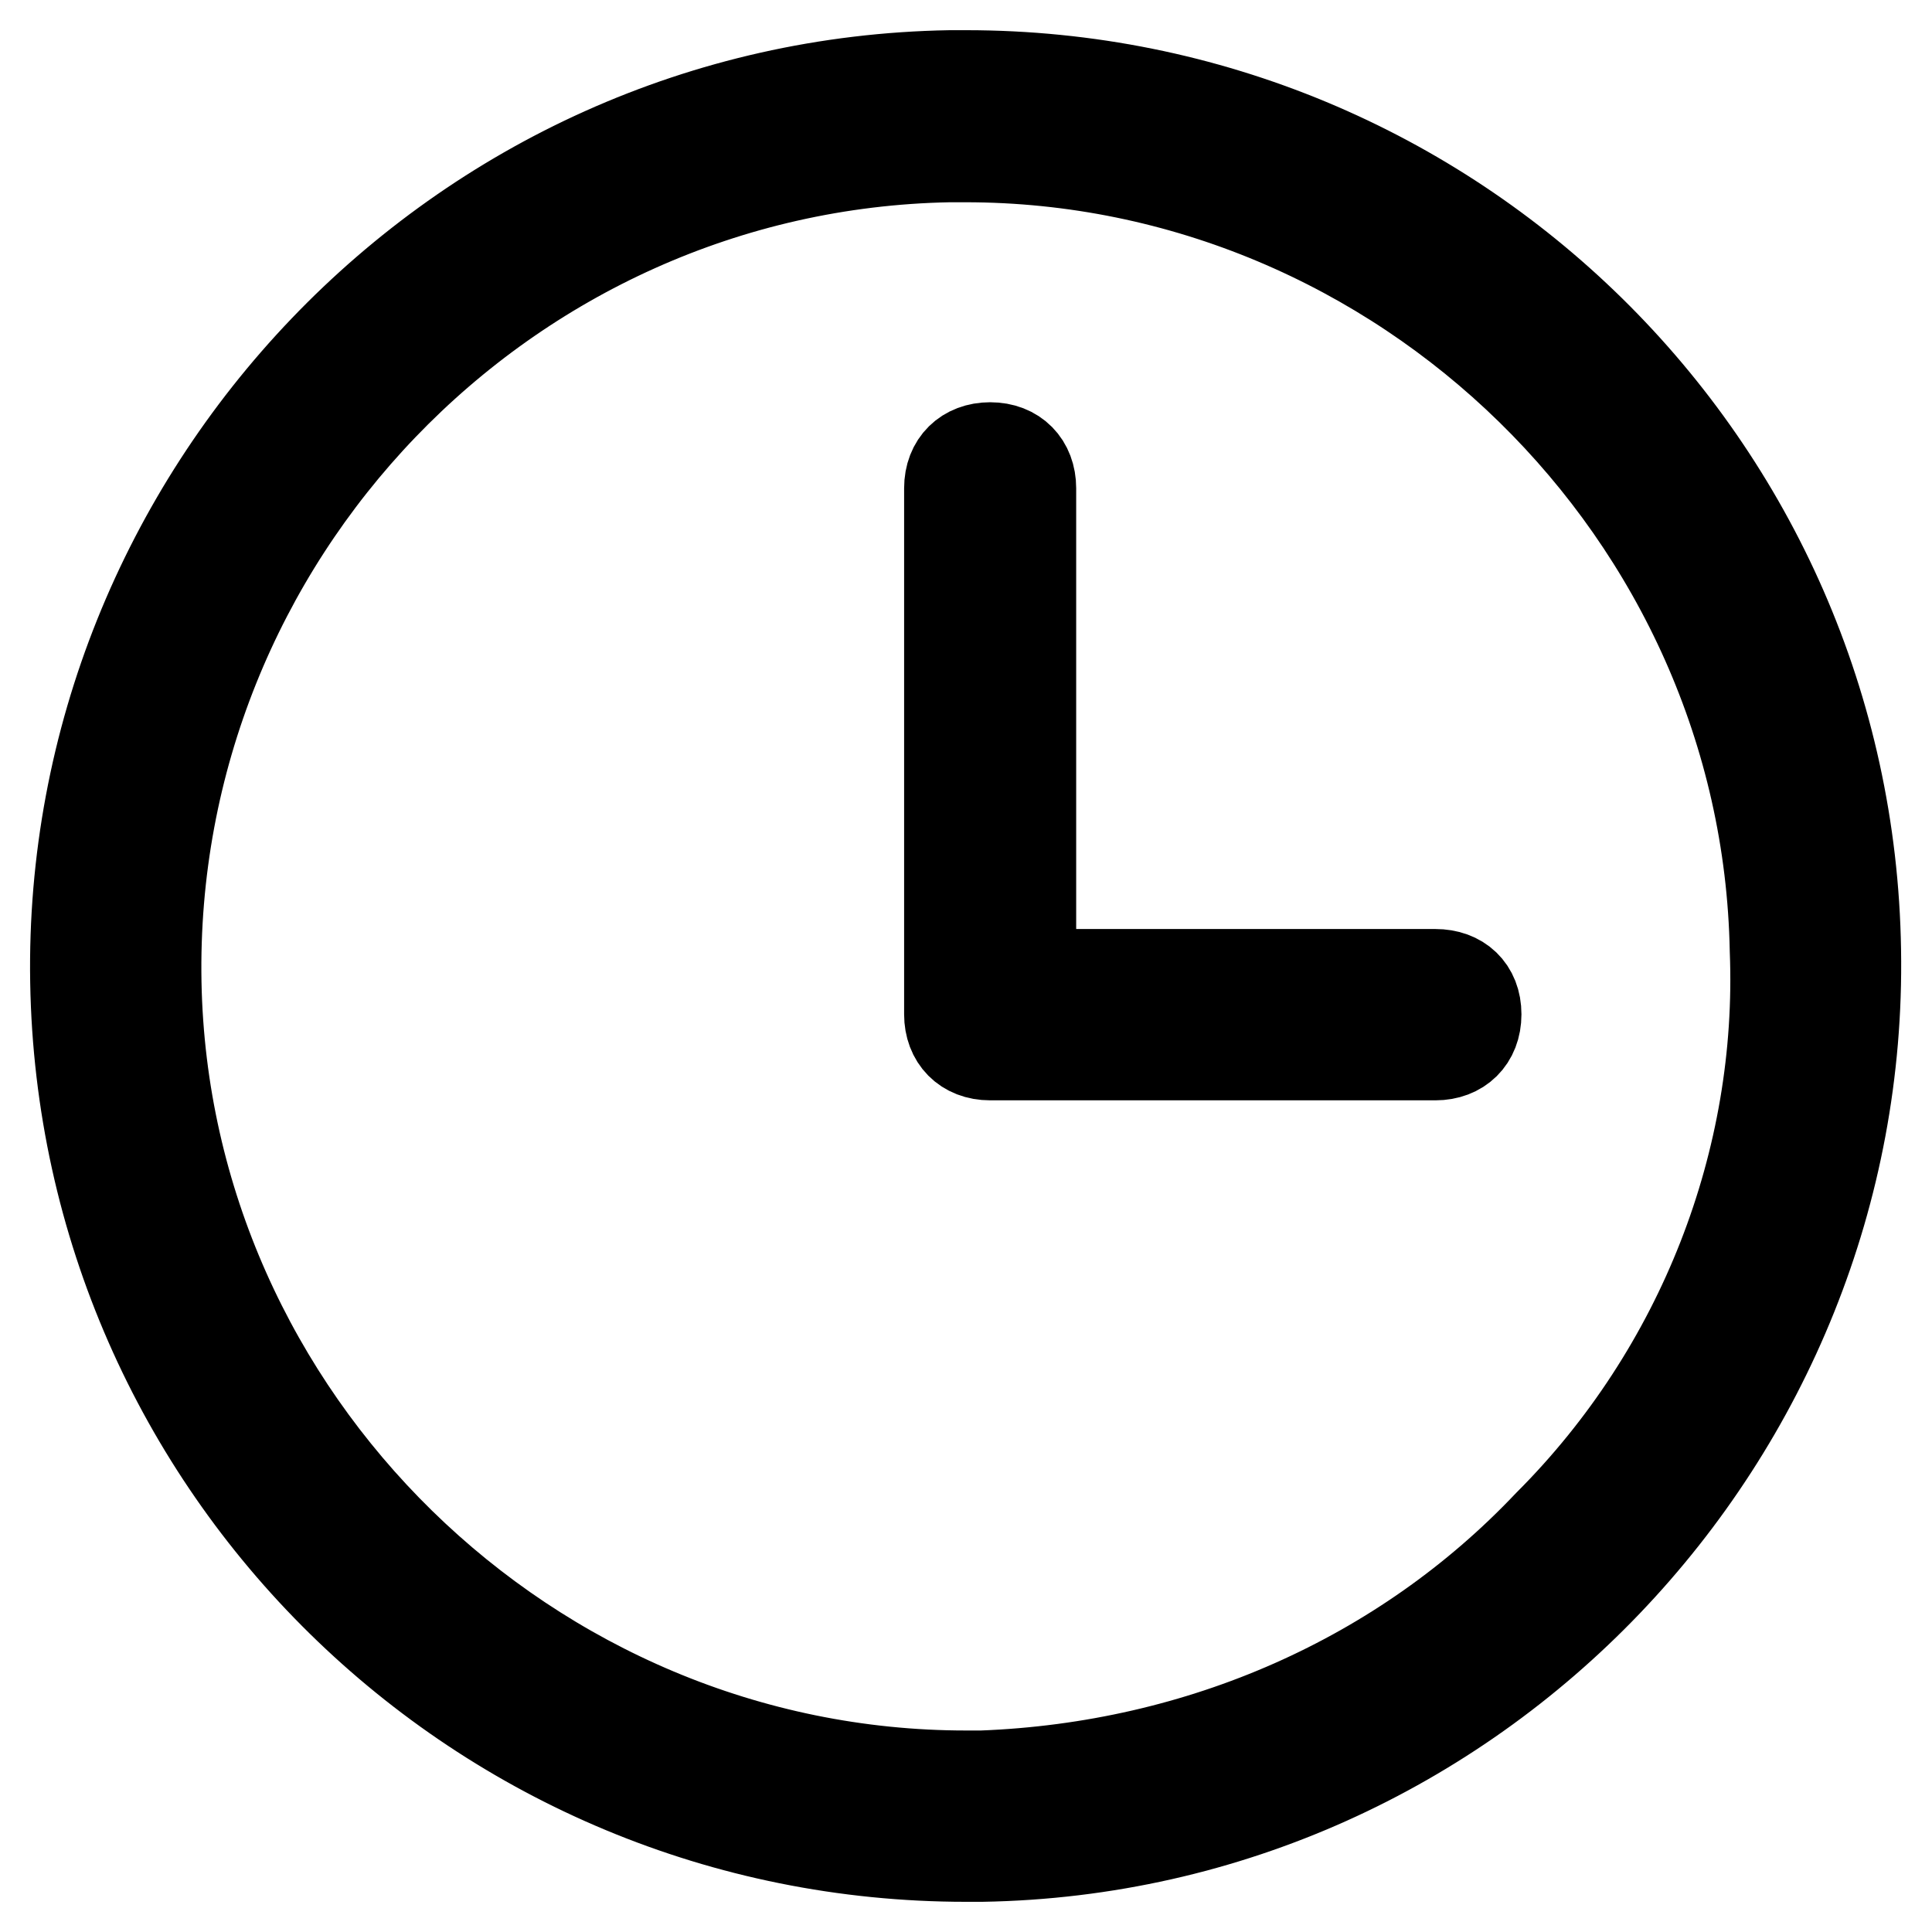<?xml version="1.0" encoding="utf-8"?>
<!-- Svg Vector Icons : http://www.onlinewebfonts.com/icon -->
<!DOCTYPE svg PUBLIC "-//W3C//DTD SVG 1.1//EN" "http://www.w3.org/Graphics/SVG/1.1/DTD/svg11.dtd">
<svg version="1.1" xmlns="http://www.w3.org/2000/svg" xmlns:xlink="http://www.w3.org/1999/xlink" x="0px" y="0px" viewBox="0 0 256 256" enable-background="new 0 0 256 256" xml:space="preserve">
<g> <path stroke-width="12" fill-opacity="0" stroke="#000000"  d="M128,10c-1.1,0-2.1,0-2.1,0C60.4,11.1,8.9,65.8,10,130.1C11.1,194.5,63.6,246,128,246c1.1,0,2.1,0,2.1,0 c65.4-1.1,116.9-55.8,115.8-120.1C244.9,61.5,192.4,10,128,10z M205.2,202c-19.3,20.4-46.1,32.2-75.1,33.3H128 c-57.9,0-106.2-47.2-107.3-105.1c-1.1-59,46.1-108.3,105.1-109.4c1.1,0,2.1,0,2.1,0c57.9,0,106.2,47.2,107.3,105.1 C236.3,153.7,225.6,181.6,205.2,202z M190.2,129.1h-53.6V64.7c0-3.2-2.1-5.4-5.4-5.4c-3.2,0-5.4,2.1-5.4,5.4v69.7 c0,3.2,2.1,5.4,5.4,5.4h59c3.2,0,5.4-2.1,5.4-5.4S193.4,129.1,190.2,129.1z"/></g>
</svg>